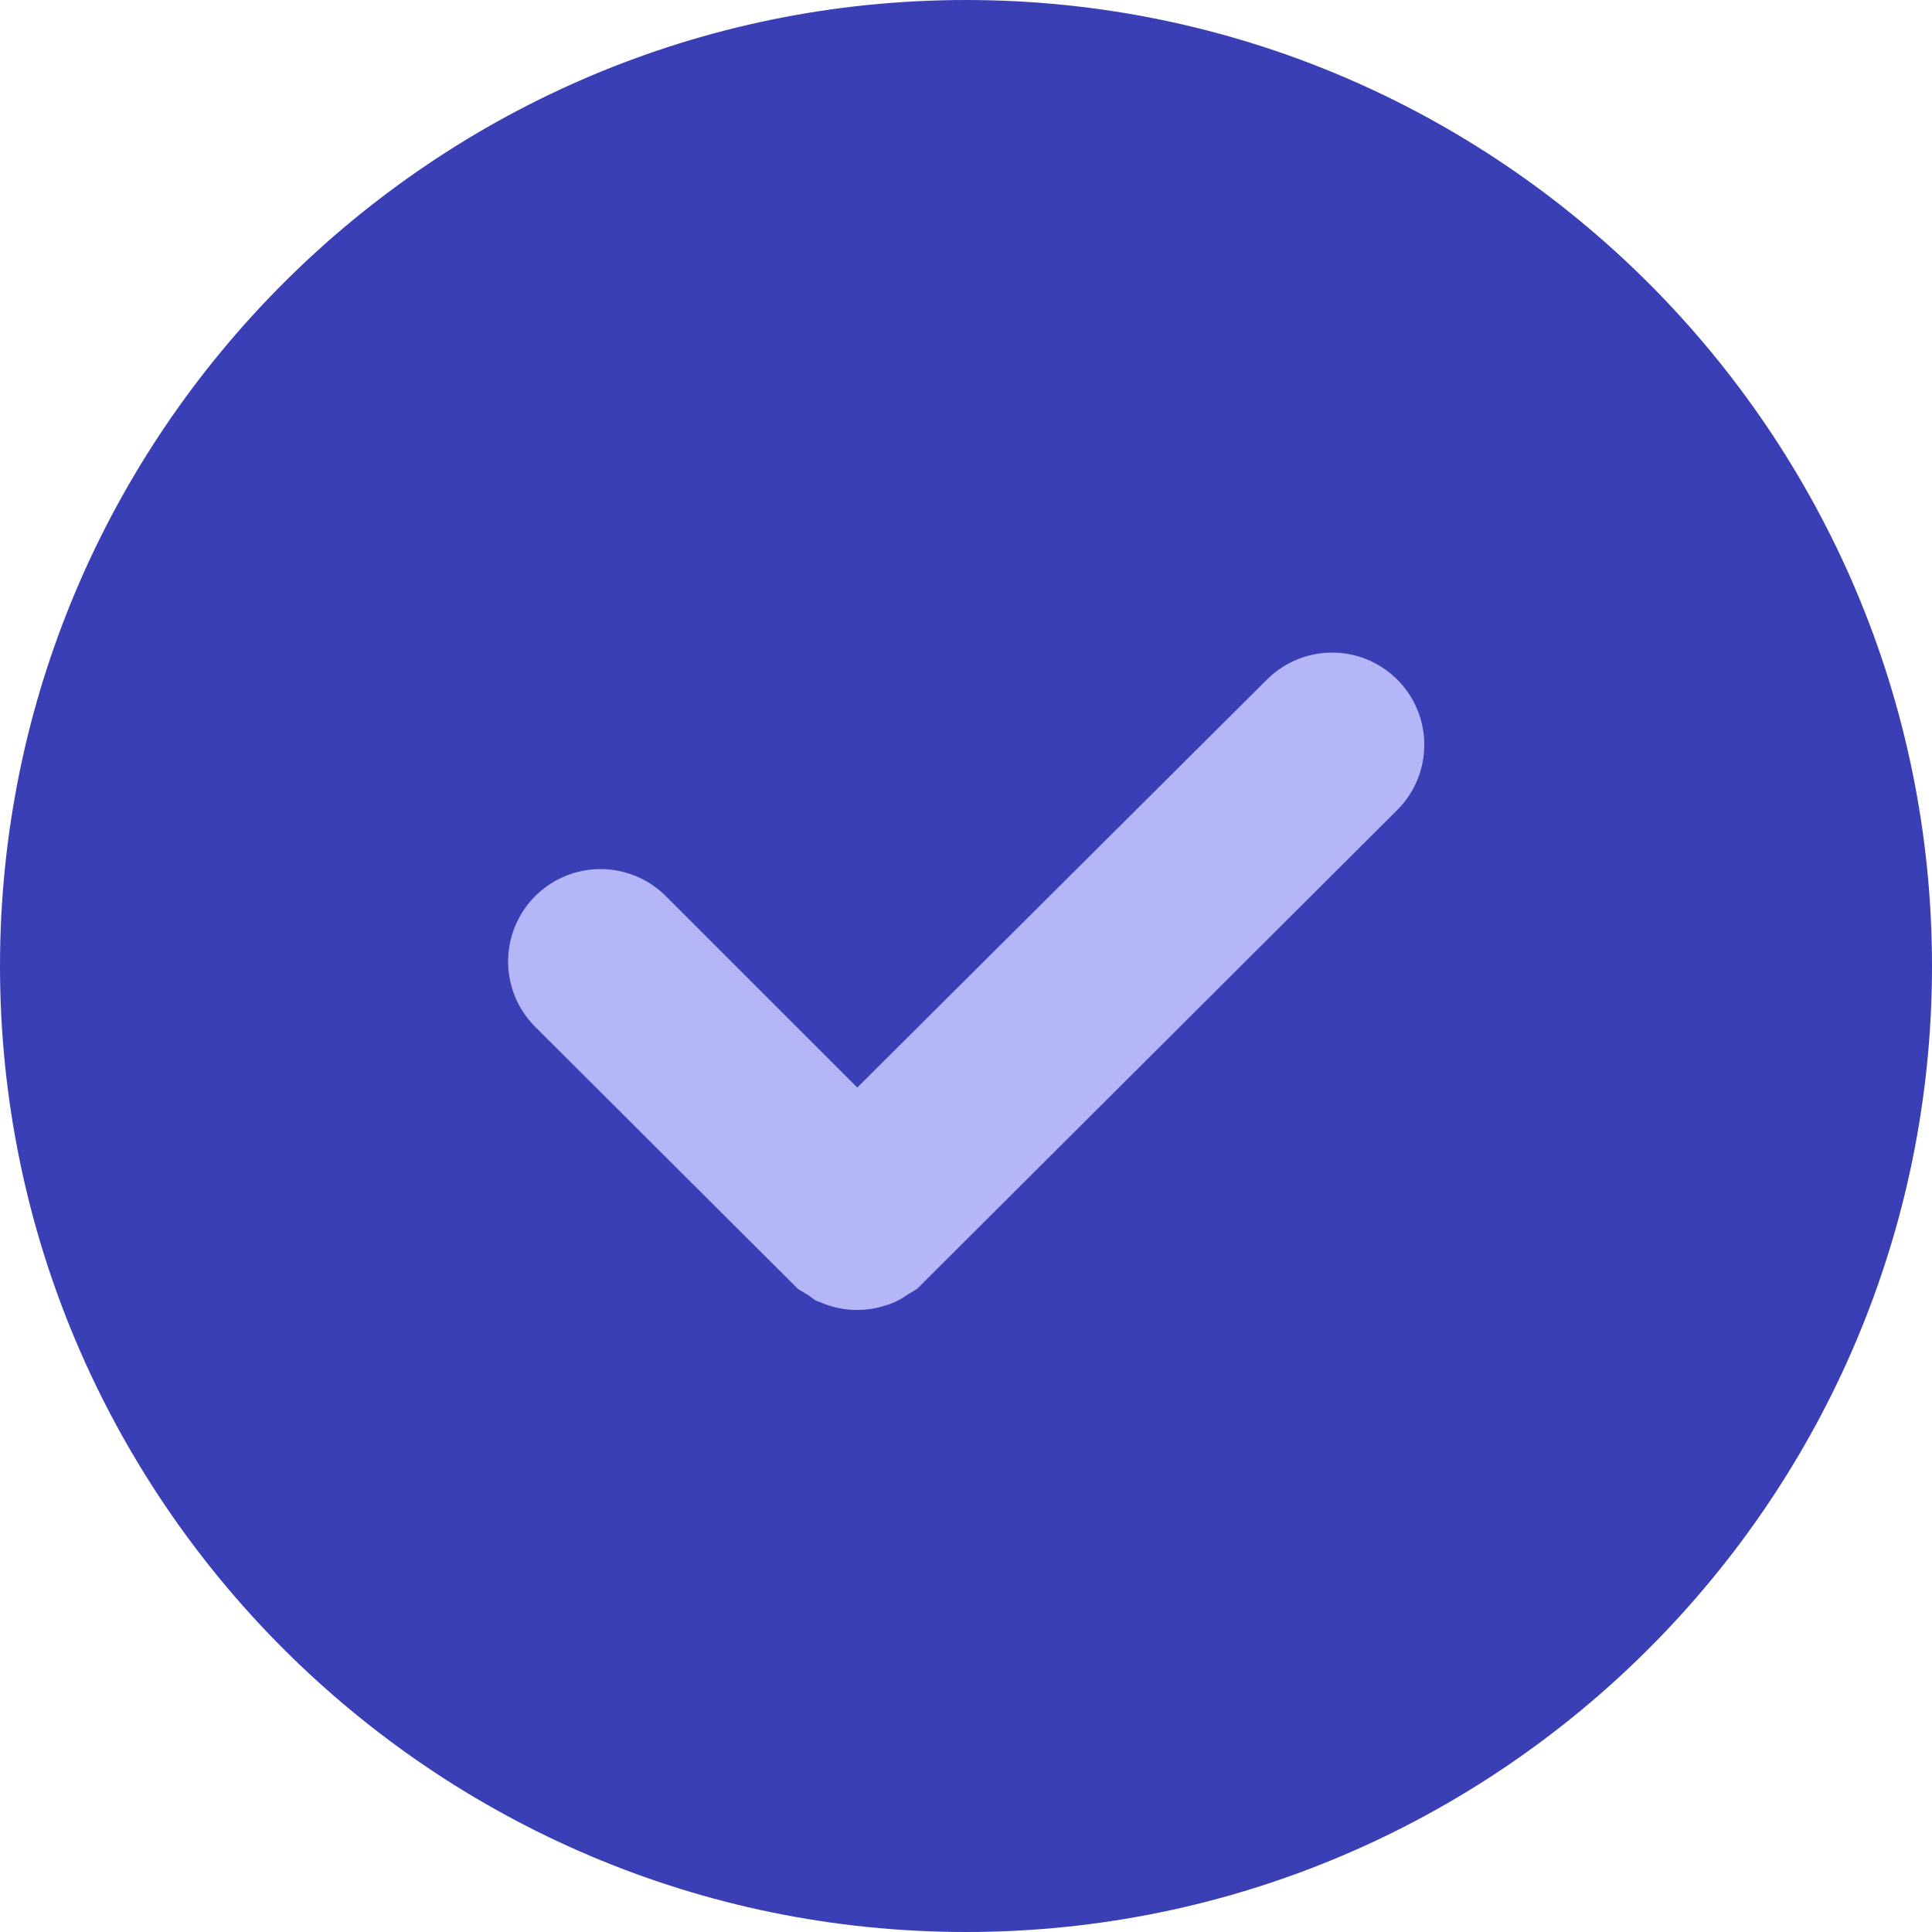 <svg xmlns="http://www.w3.org/2000/svg" xmlns:xlink="http://www.w3.org/1999/xlink" width="30" height="30" viewBox="0 0 30 30"><defs><path id="yrzka" d="M166 7004c-8.27 0-15 6.73-15 15s6.73 15 15 15 15-6.73 15-15-6.73-15-15-15"/><path id="yrzkb" d="M164.31 7022.3l-3.68-3.68a.43.43 0 0 0-.61.62l3.99 3.98.1.06.04.03a.43.43 0 0 0 .32 0c.02 0 .03-.02.05-.03l.1-.06 7.37-7.35a.43.43 0 0 0-.61-.61z"/></defs><g><g transform="translate(-151 -7004)"><g><use fill="#3b3fb6" xlink:href="#yrzka"/></g><g><use fill="#fff" fill-opacity="0" stroke="#b4b6f7" stroke-miterlimit="50" stroke-width="2" xlink:href="#yrzkb"/></g></g></g></svg>